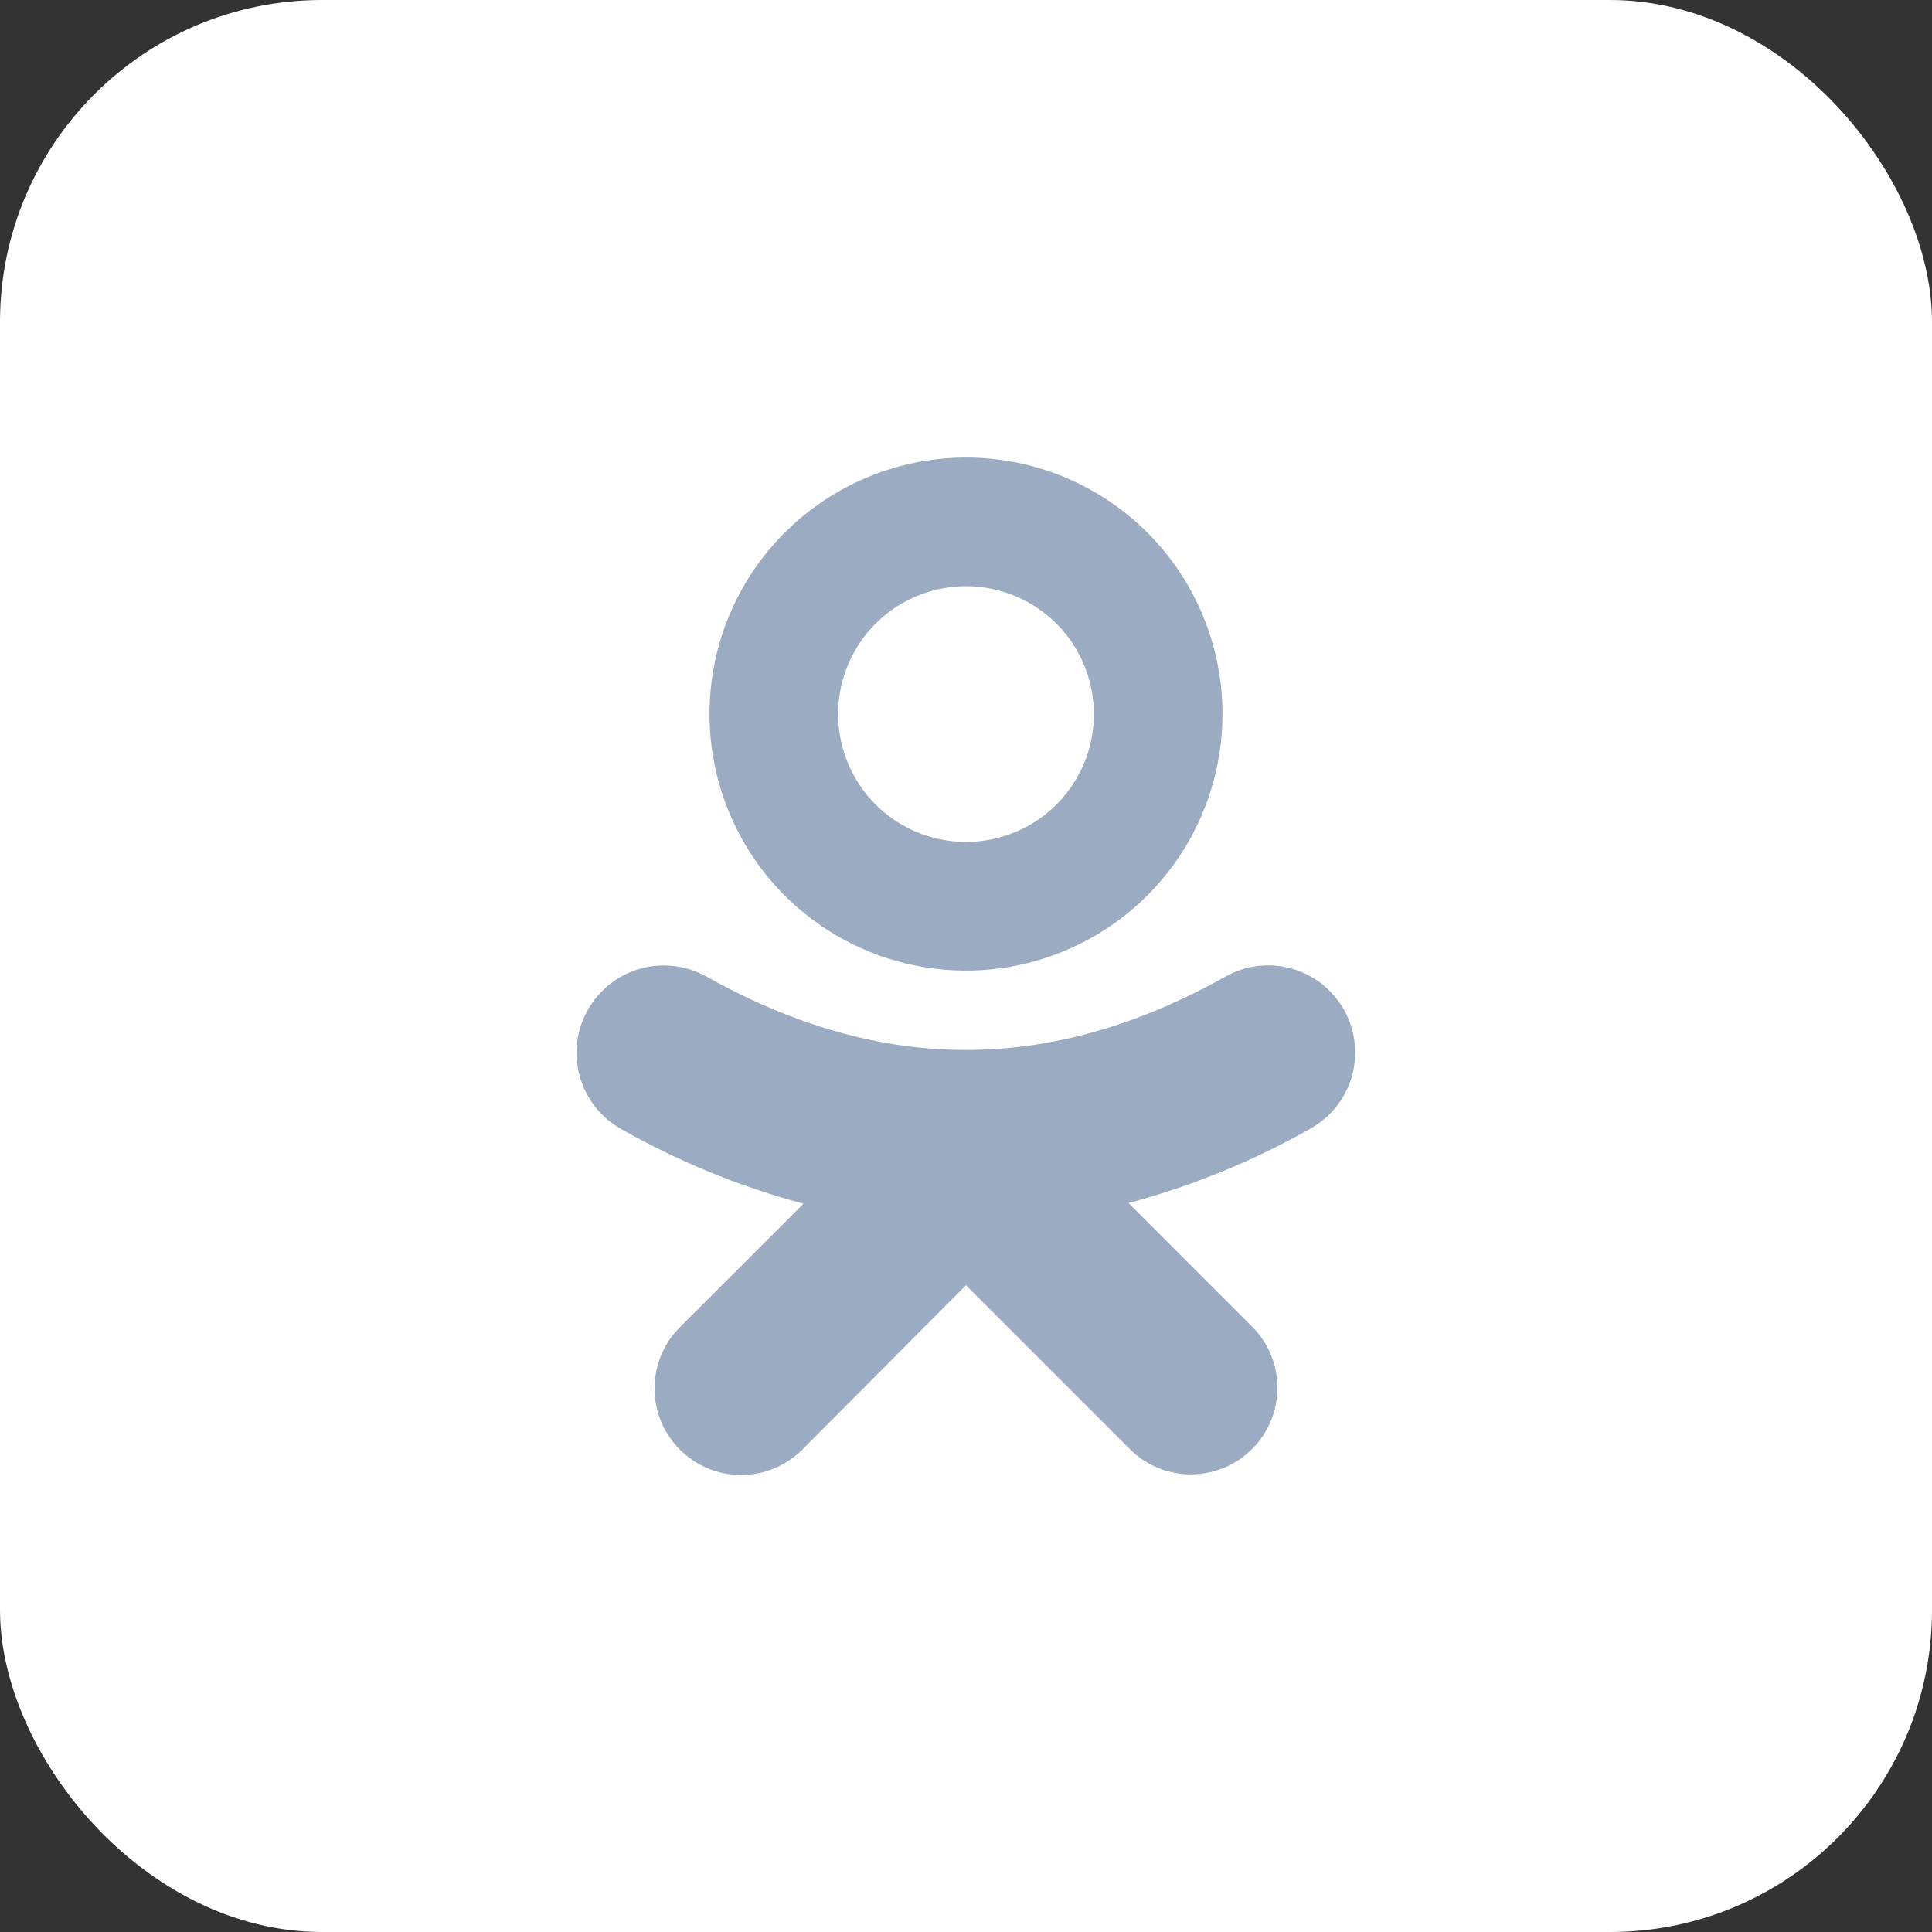 <?xml version="1.0" encoding="UTF-8"?> <svg xmlns="http://www.w3.org/2000/svg" width="24" height="24" viewBox="0 0 24 24" fill="none"><rect x="0" y="0" width="24" height="24" fill="#333333" stroke="none"/><g clip-path="url(#clip0_1_30)"><path d="M22.105 0H1.895C0.848 0 0 0.848 0 1.895V22.105C0 23.152 0.848 24 1.895 24H22.105C23.152 24 24 23.152 24 22.105V1.895C24 0.848 23.152 0 22.105 0Z" fill="white"></path><path d="M12 5.684C11.37 5.684 10.754 5.871 10.23 6.221C9.706 6.571 9.297 7.069 9.056 7.651C8.815 8.233 8.752 8.874 8.875 9.492C8.998 10.11 9.301 10.678 9.747 11.124C10.193 11.569 10.76 11.873 11.378 11.996C11.996 12.119 12.637 12.056 13.219 11.814C13.802 11.573 14.299 11.165 14.649 10.641C14.999 10.117 15.186 9.501 15.186 8.871C15.187 8.452 15.104 8.038 14.944 7.651C14.784 7.264 14.55 6.913 14.254 6.617C13.958 6.321 13.606 6.086 13.22 5.926C12.833 5.766 12.418 5.684 12 5.684ZM12 10.459C11.686 10.459 11.379 10.366 11.117 10.191C10.856 10.017 10.653 9.769 10.533 9.478C10.412 9.188 10.381 8.869 10.442 8.561C10.503 8.253 10.655 7.969 10.877 7.747C11.099 7.525 11.382 7.374 11.69 7.313C11.998 7.251 12.318 7.283 12.608 7.403C12.898 7.523 13.146 7.727 13.321 7.988C13.495 8.249 13.588 8.556 13.588 8.871C13.589 9.079 13.548 9.286 13.468 9.479C13.388 9.671 13.271 9.847 13.124 9.994C12.976 10.142 12.801 10.259 12.608 10.338C12.415 10.418 12.209 10.459 12 10.459Z" fill="#9BABC1"></path><path d="M16.696 12.545C16.626 12.421 16.533 12.312 16.422 12.224C16.31 12.136 16.183 12.071 16.046 12.033C15.909 11.994 15.766 11.983 15.625 12C15.484 12.017 15.348 12.062 15.224 12.131C13.055 13.347 10.945 13.347 8.776 12.131C8.651 12.062 8.514 12.017 8.373 12.001C8.231 11.984 8.088 11.996 7.951 12.034C7.814 12.073 7.686 12.139 7.574 12.227C7.462 12.316 7.369 12.425 7.299 12.55C7.23 12.674 7.186 12.811 7.169 12.952C7.153 13.094 7.164 13.237 7.203 13.374C7.281 13.651 7.467 13.886 7.718 14.026C8.43 14.43 9.19 14.741 9.981 14.953L8.446 16.487C8.244 16.689 8.131 16.962 8.131 17.248C8.131 17.533 8.244 17.806 8.446 18.008C8.647 18.209 8.921 18.323 9.206 18.323C9.491 18.323 9.765 18.209 9.966 18.008L12 15.966L14.034 18C14.235 18.202 14.509 18.315 14.794 18.315C15.079 18.315 15.353 18.202 15.554 18C15.756 17.798 15.869 17.525 15.869 17.24C15.869 16.955 15.756 16.681 15.554 16.48L14.02 14.945C14.81 14.733 15.57 14.422 16.282 14.018C16.406 13.948 16.515 13.855 16.603 13.744C16.691 13.632 16.756 13.504 16.795 13.367C16.833 13.23 16.844 13.087 16.827 12.946C16.81 12.805 16.766 12.669 16.696 12.545Z" fill="#9BABC1"></path></g><defs><clipPath id="clip0_1_30"><rect width="24" height="24" rx="4" fill="white"></rect></clipPath></defs></svg> 